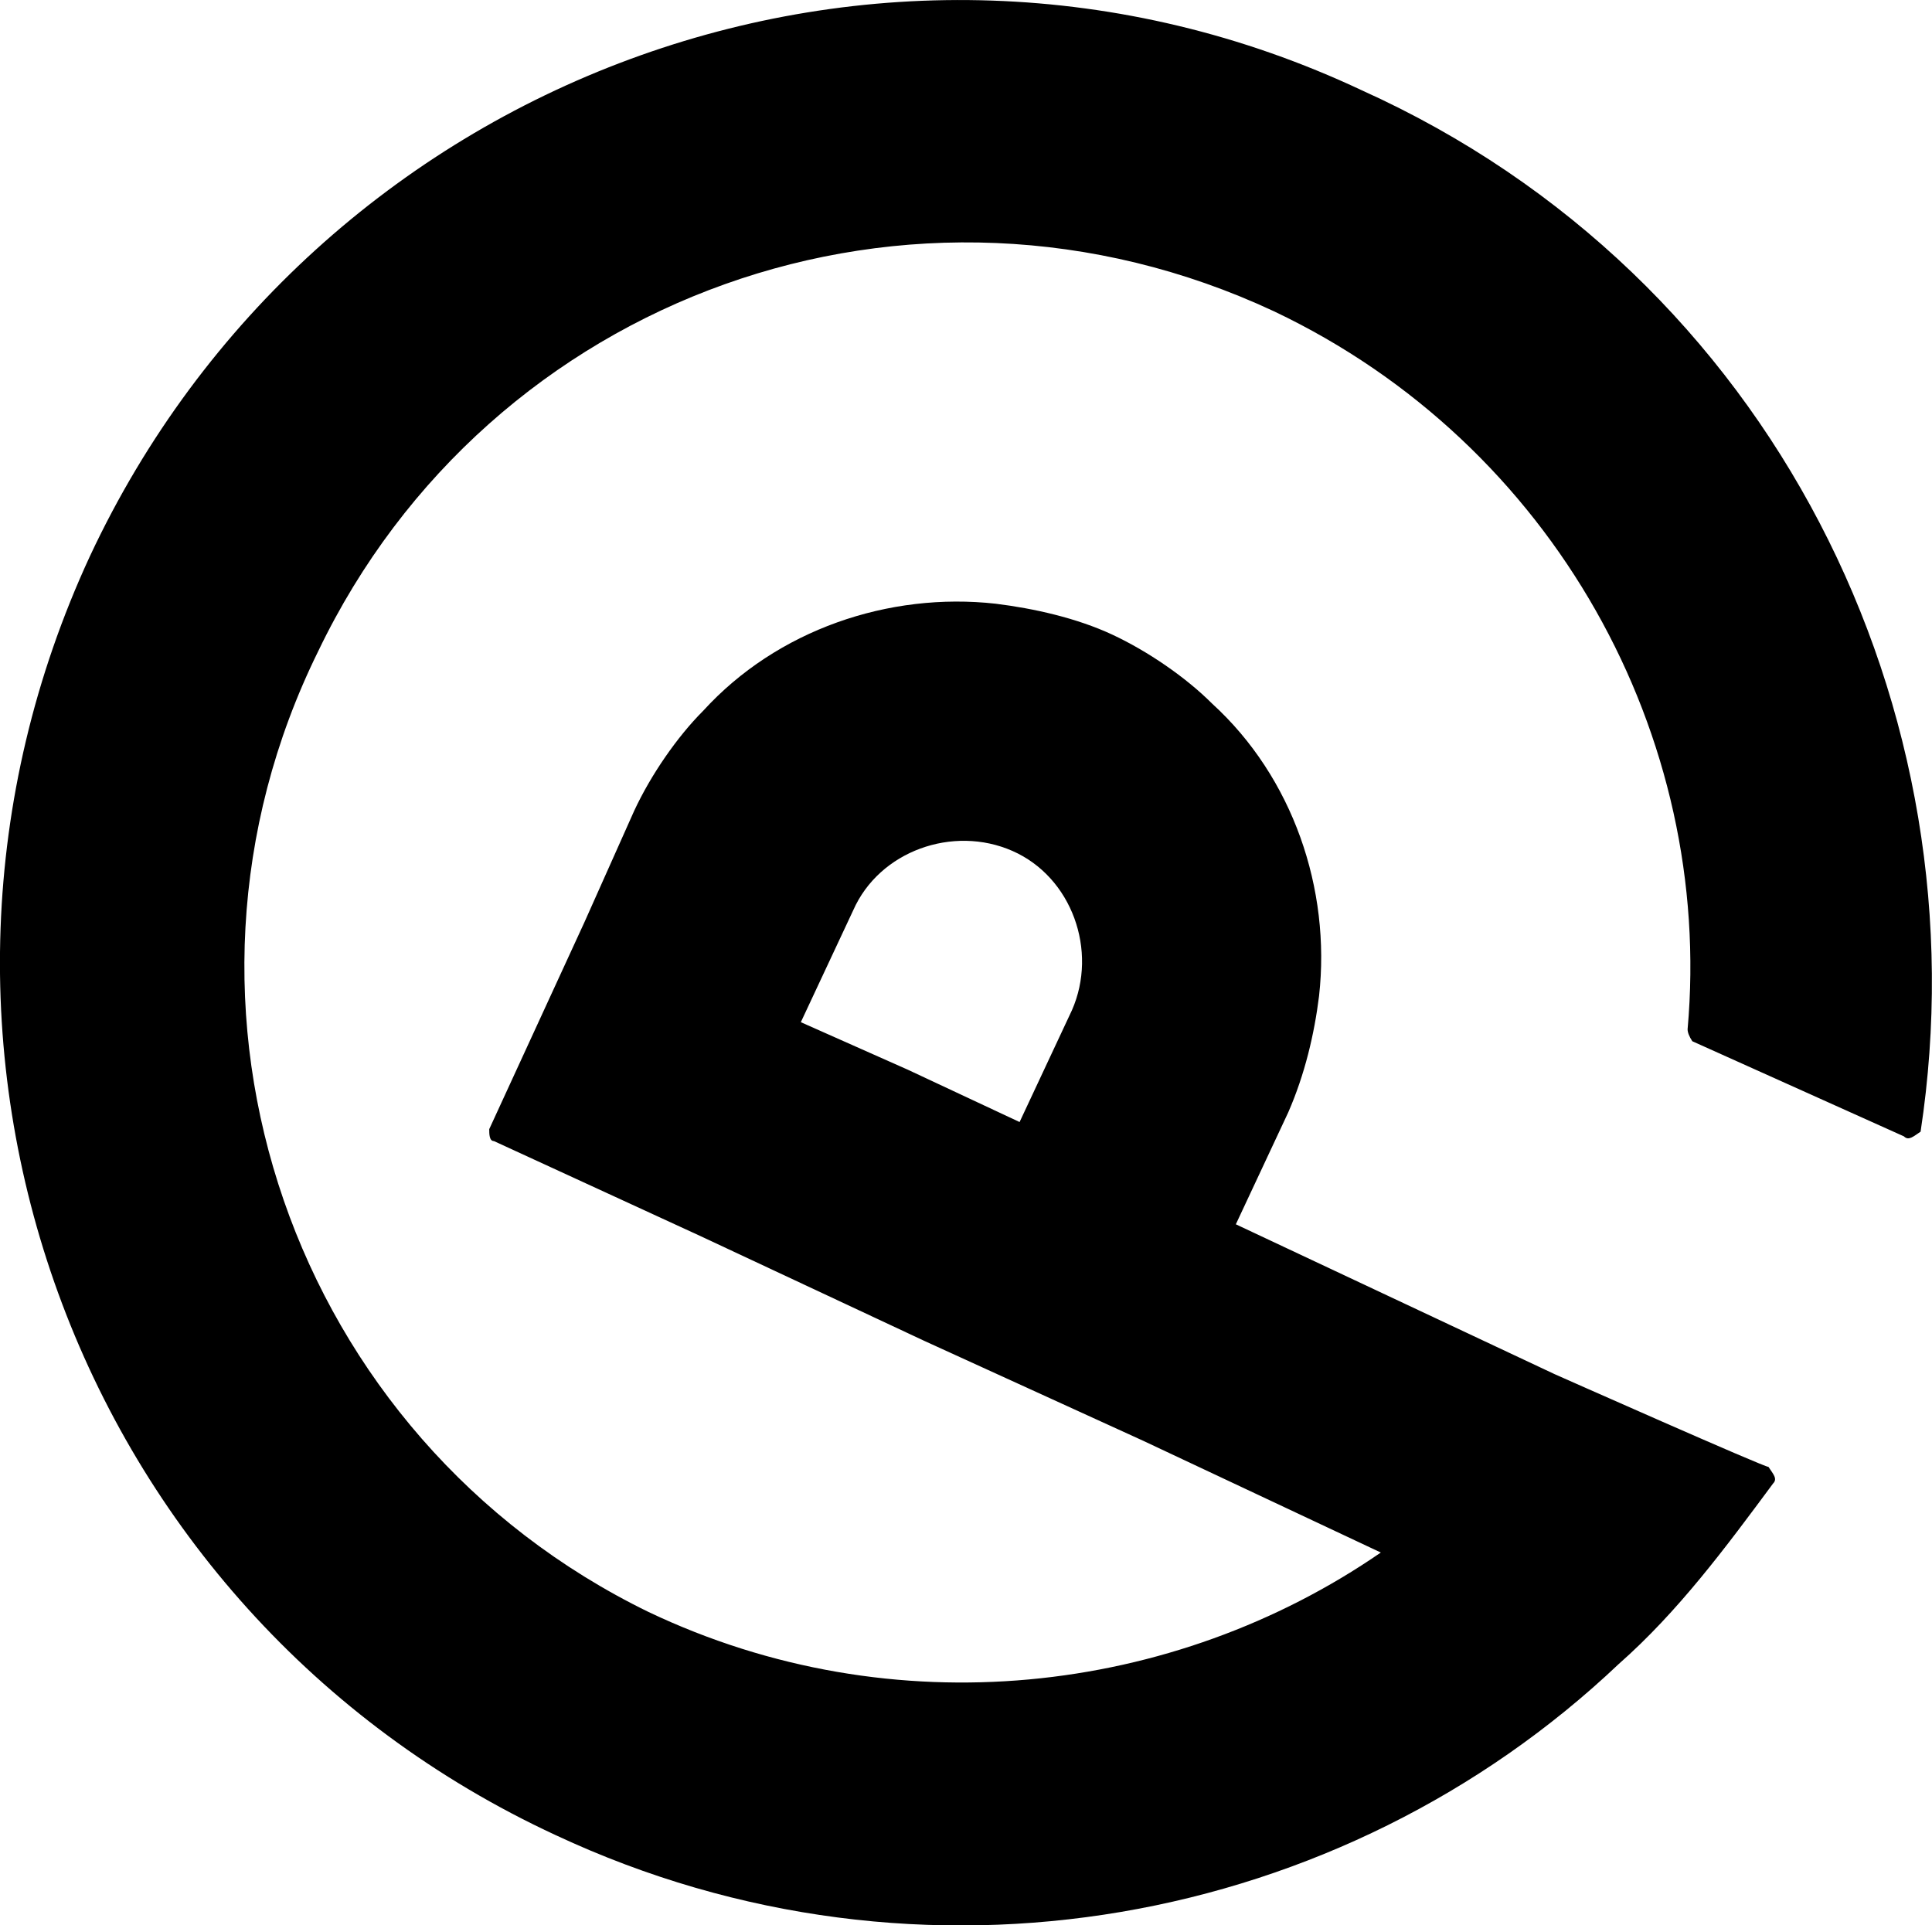 <?xml version="1.0" encoding="UTF-8"?>
<svg xmlns="http://www.w3.org/2000/svg" id="b" width="184.58" height="183.95" viewBox="0 0 184.58 183.95">
  <defs>
    <style>.d{stroke-width:0px;}</style>
  </defs>
  <g id="c">
    <path class="d" d="m130.11,8.63C84.23-12.96,29.95,7.48,8.59,53.14c-21.35,46.11-1.59,100.85,44.52,122.2,34.98,16.35,75.18,8.63,101.53-16.35,5.68-5,10.22-11.13,14.76-17.26.45-.45,0-.91-.45-1.59.01.22-20.44-8.86-20.44-8.86l-30.44-14.31,5-10.68c1.59-3.63,2.5-7.5,2.95-11.13,1.14-10.22-2.5-20.9-10.22-27.94-2.5-2.5-6.13-5-9.54-6.59-3.41-1.59-7.5-2.5-11.13-2.95-10.22-1.14-20.9,2.5-27.94,10.22-2.5,2.5-5,6.13-6.59,9.54l-4.77,10.68-9.09,19.76c0,.45,0,1.14.45,1.14l19.76,9.09,21.36,10,20.9,9.54,22.71,10.68c-19.76,13.63-46.56,16.81-69.96,5.68-34.06-16.6-48.37-57.71-31.56-91.79C46.75,28.15,87.19,13.61,121.71,29.74c26.8,12.72,42.02,40.66,39.52,68.6q0,.45.45,1.14l20.22,9.09c.45.45.91,0,1.59-.45,6.13-40.2-14.08-81.77-53.38-99.49Zm-27.7,87.89l-5,10.68-10.68-5-10.22-4.54,5-10.68c2.5-5.68,9.54-8.18,15.22-5.68s8.18,9.54,5.68,15.22Z"></path>
  </g>
</svg>
